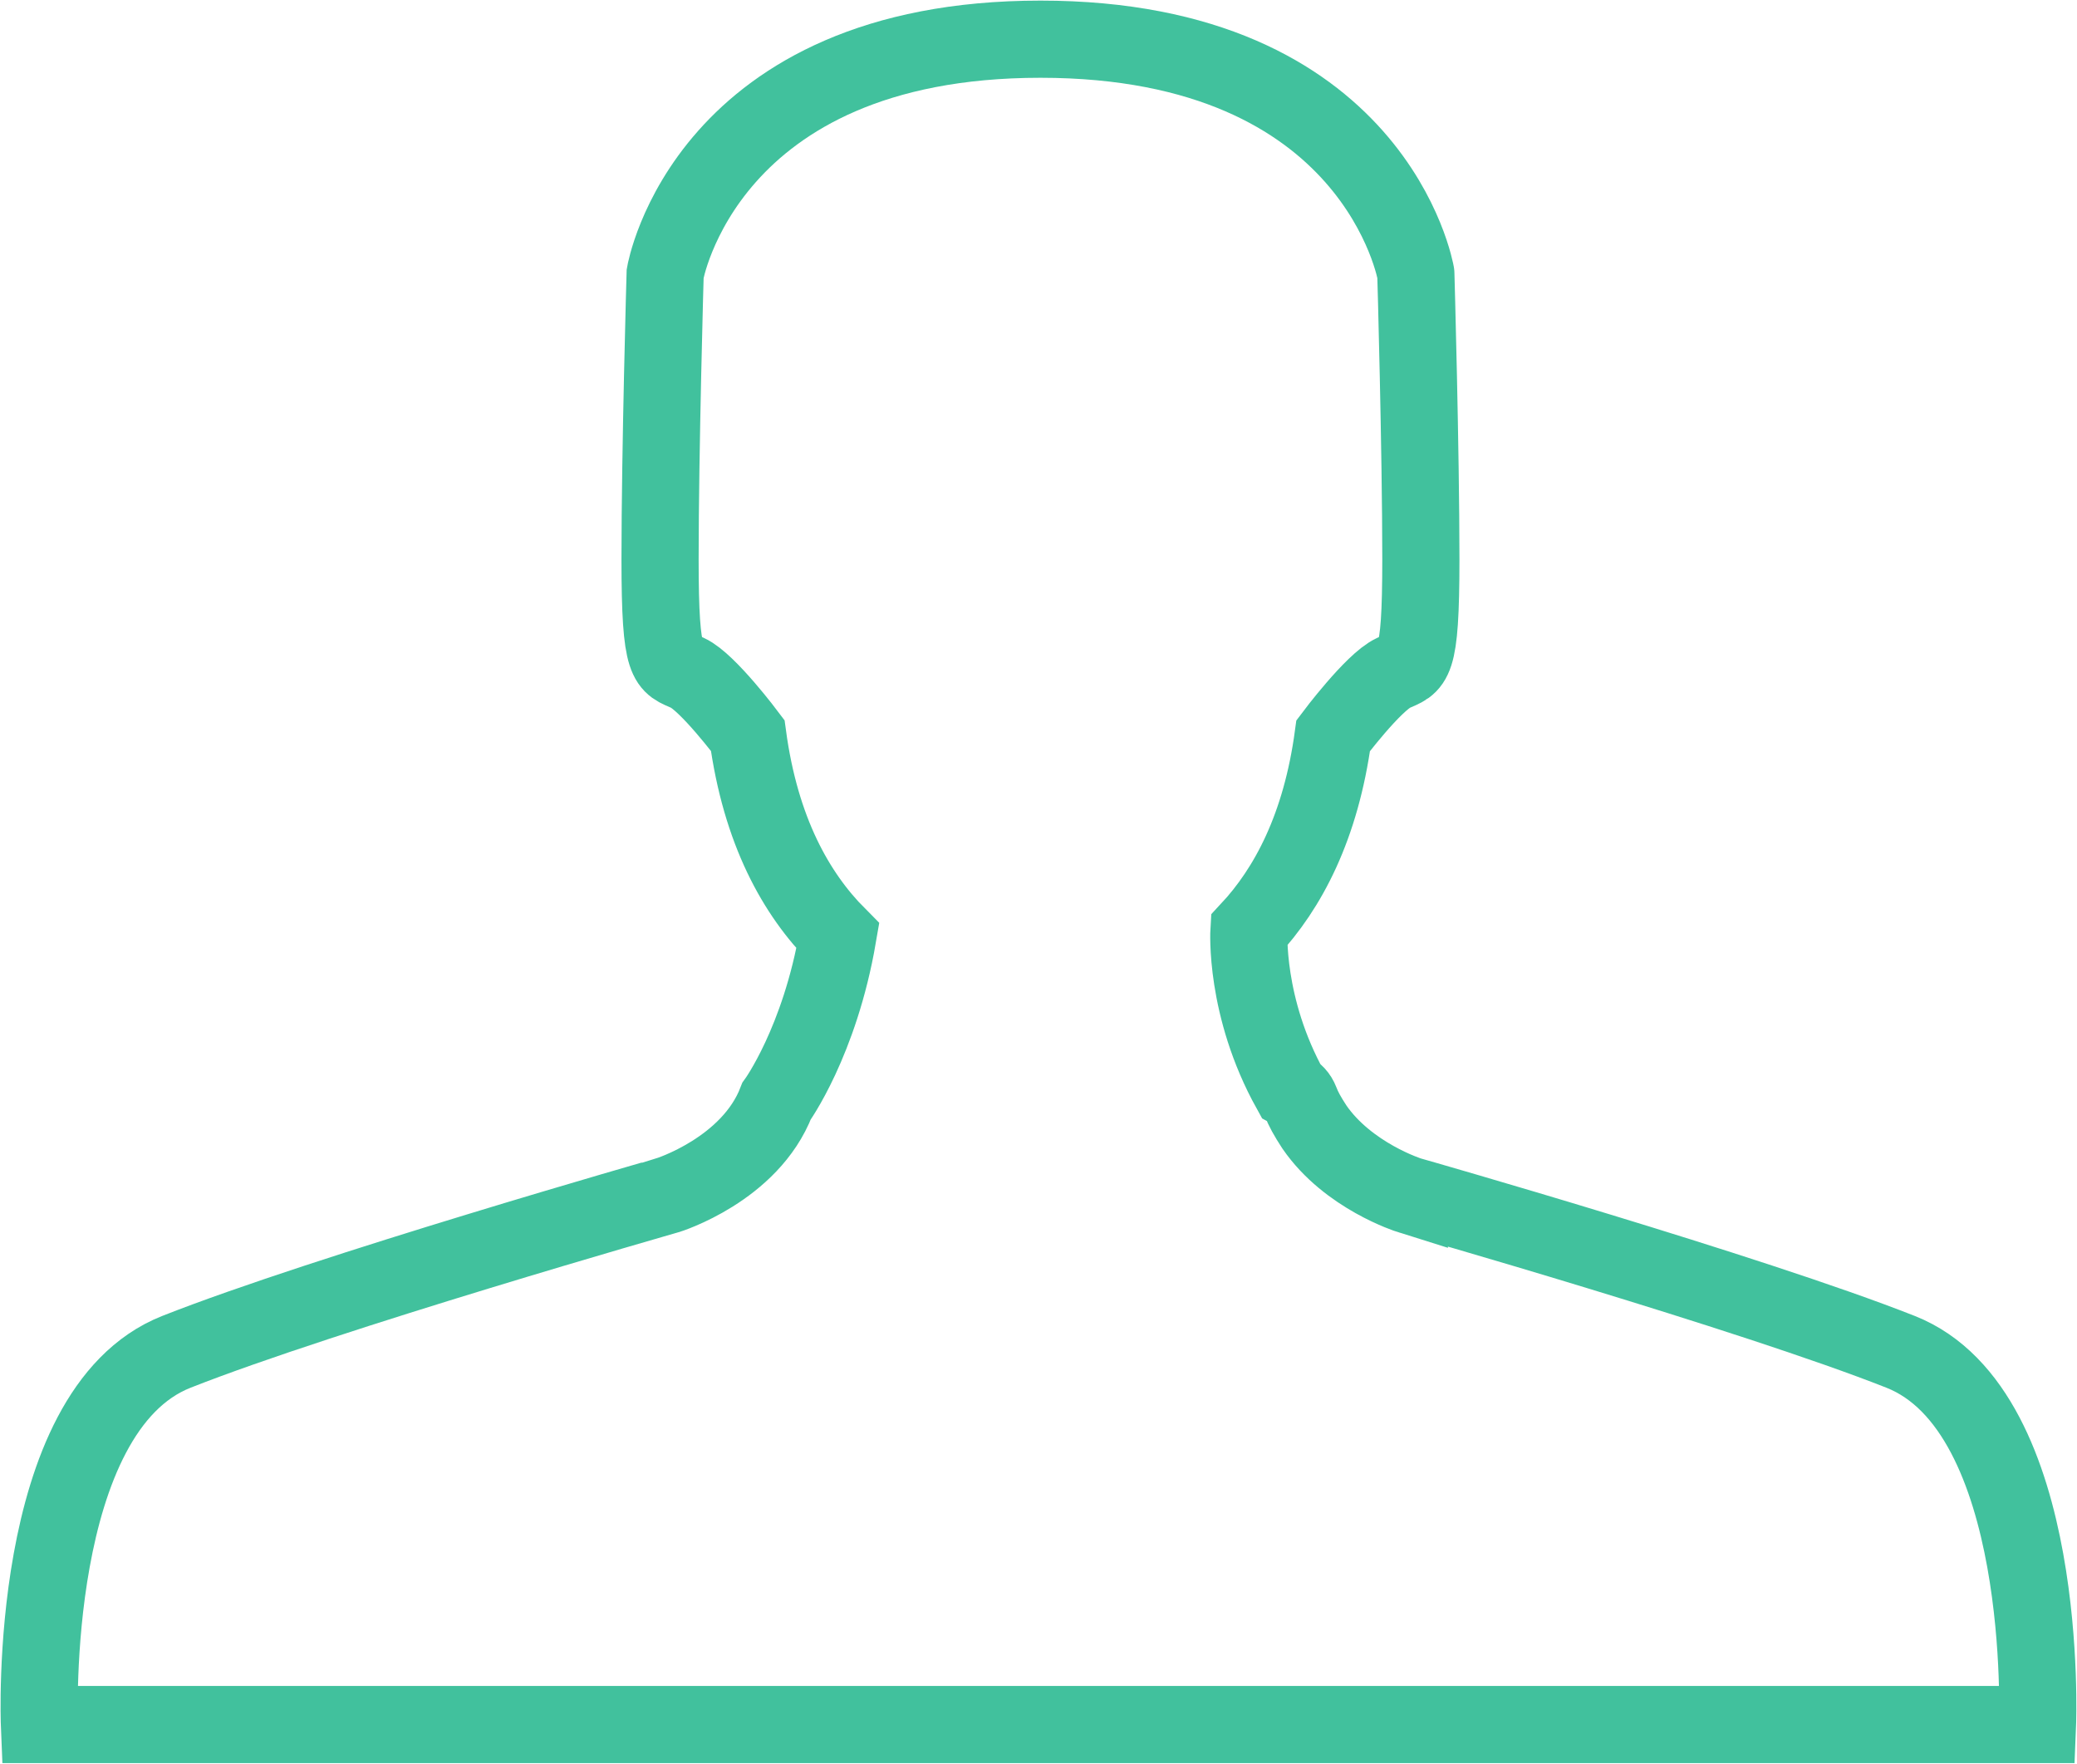 <svg width="53" height="45" viewBox="0 0 53 45" xmlns="http://www.w3.org/2000/svg"><path d="M35.963 30.497s-1.562-.49-2.424-1.744c-.18-.277-.28-.457-.356-.656-.054-.14-.146-.227-.253-.286-1.18-2.125-1.06-4.073-1.06-4.073 1-1.07 1.836-2.645 2.15-4.968 0 0 1.023-1.363 1.534-1.6.512-.235.703-.117.703-2.9 0-2.786-.128-7.288-.128-7.288S35.11 1 26.55 1c-8.556 0-9.577 5.98-9.577 5.98s-.13 4.503-.13 7.287c0 2.785.192 2.667.704 2.902.513.235 1.533 1.597 1.533 1.597.33 2.435 1.233 4.042 2.3 5.114-.463 2.7-1.565 4.216-1.565 4.216-.672 1.748-2.778 2.4-2.778 2.4S8.32 32.983 4.5 34.492C.677 36.002 1.006 44 1.006 44h50.986s.33-7.997-3.492-9.508c-3.82-1.51-12.537-3.995-12.537-3.995z" stroke="#41C19D" stroke-width="1.969" fill="none" fill-rule="evenodd"/></svg>